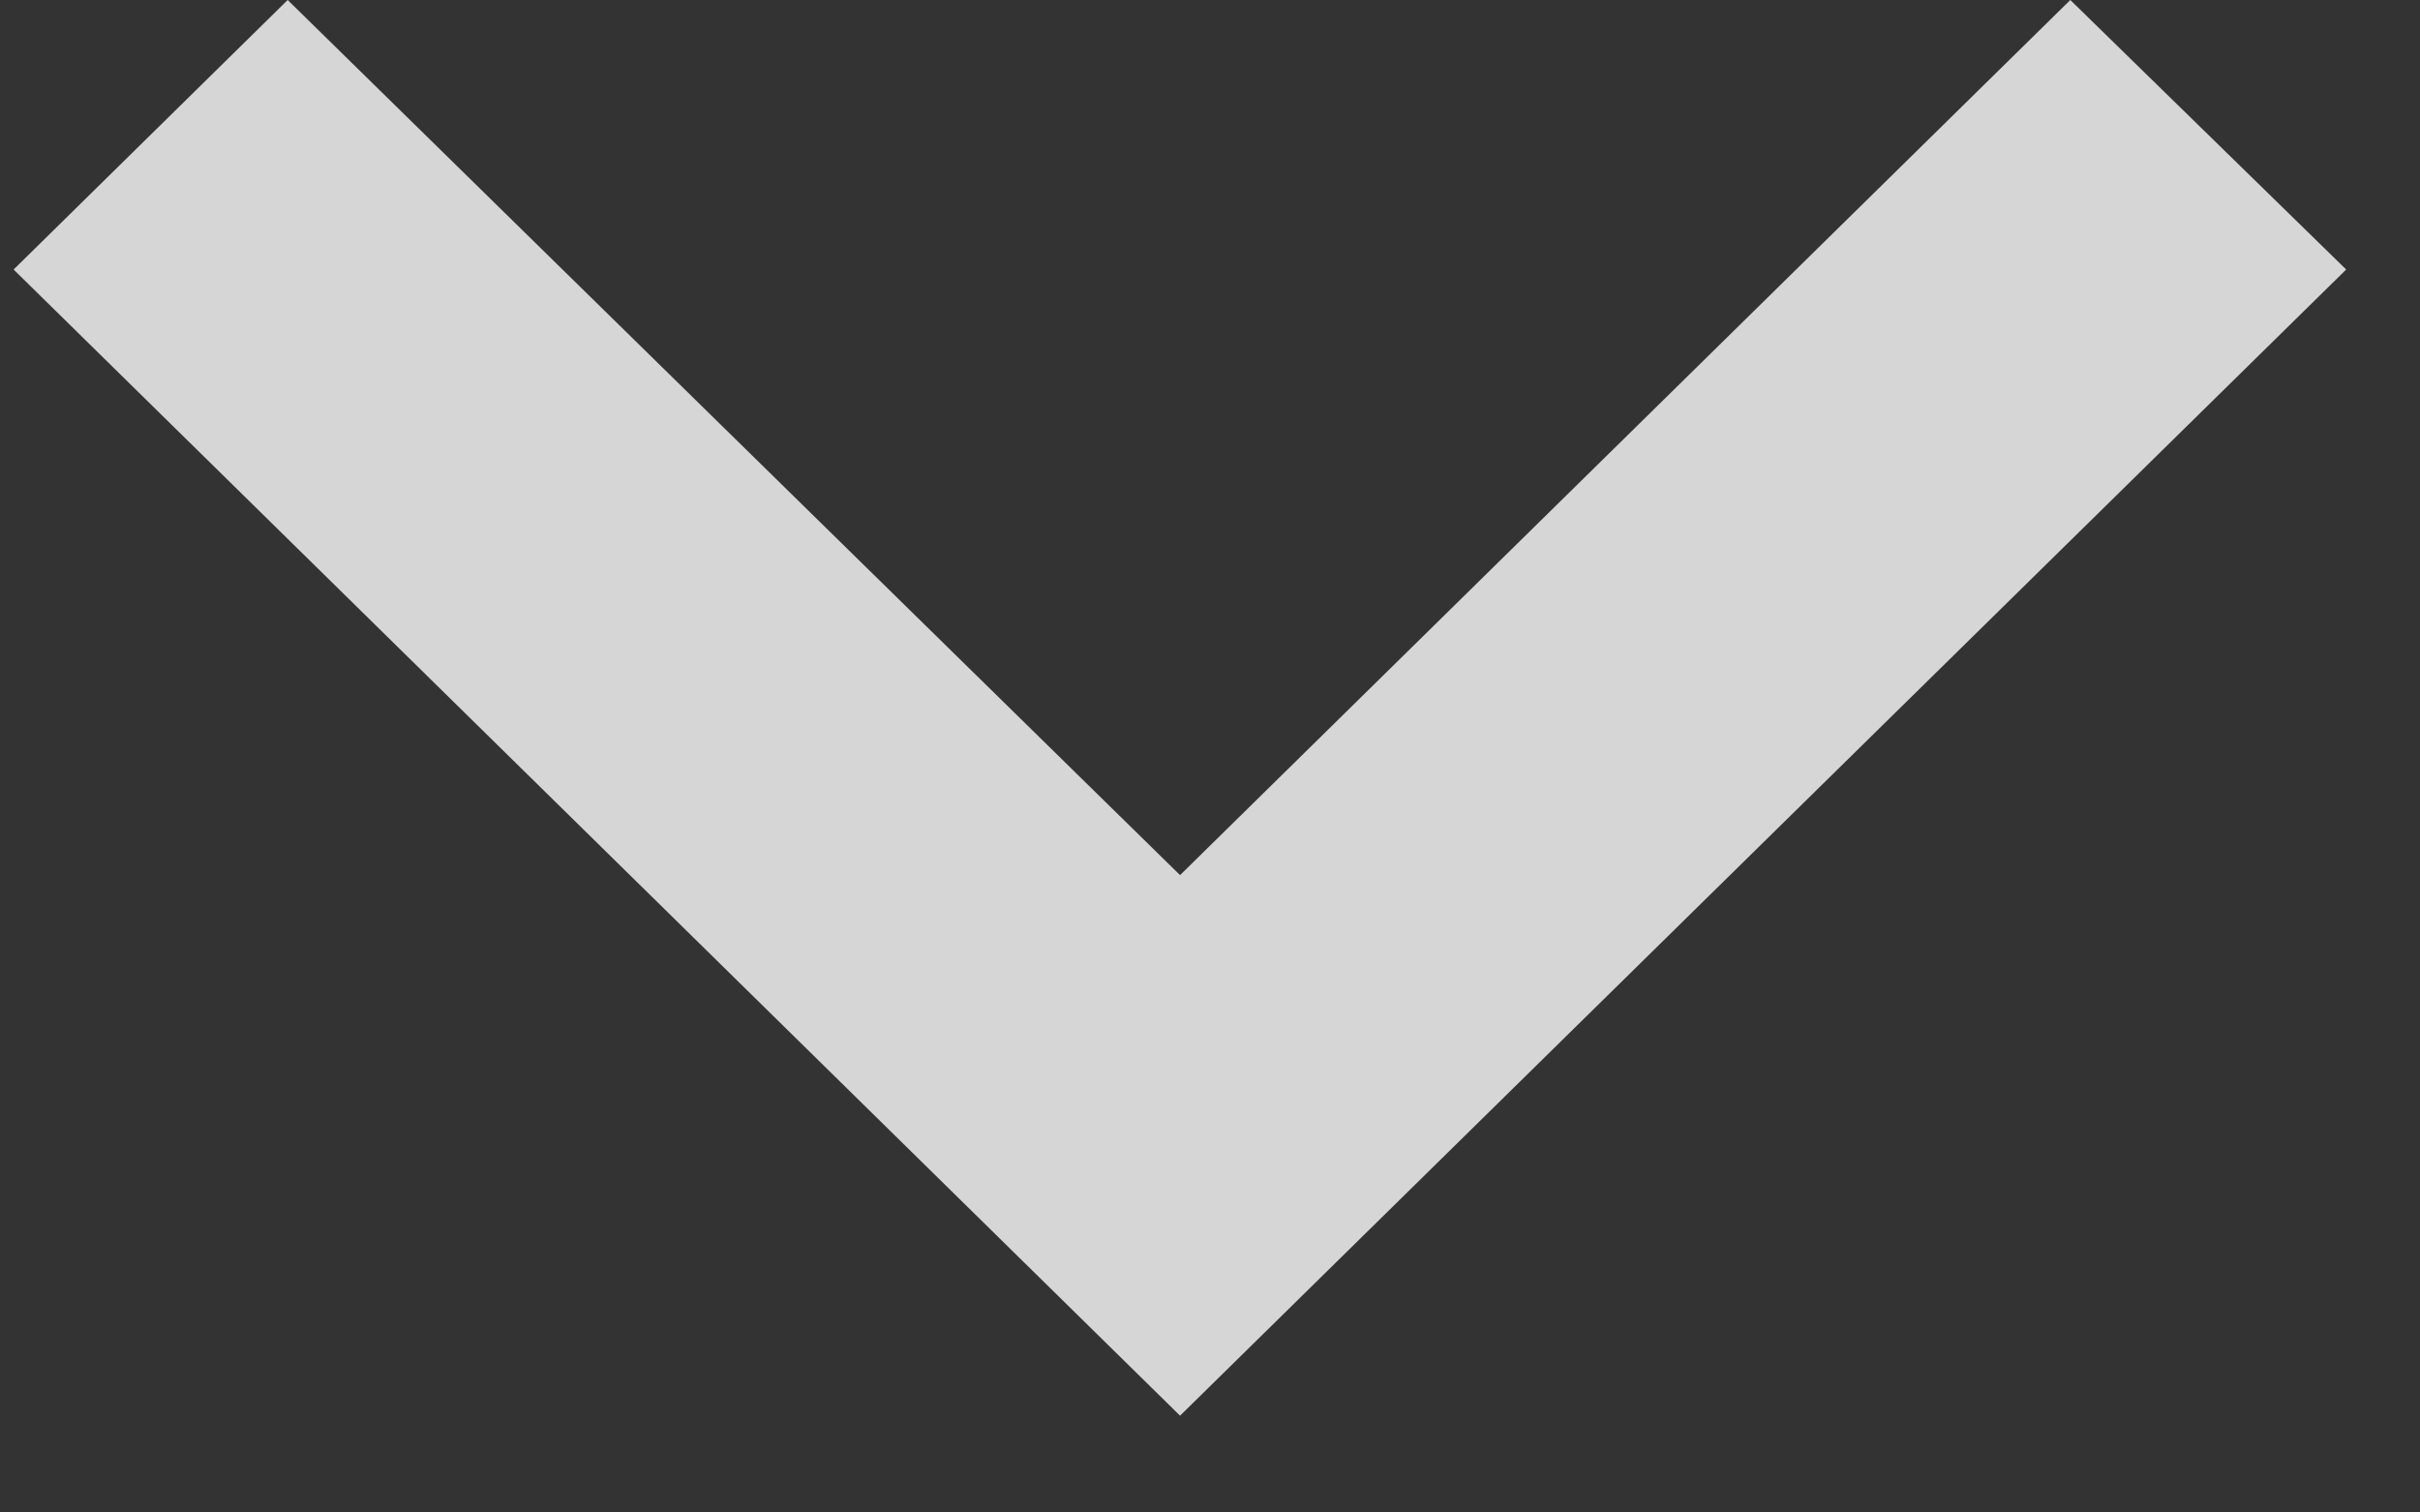 <svg width="8" height="5" viewBox="0 0 8 5" fill="none" xmlns="http://www.w3.org/2000/svg">
<rect x="0" y="0" width="8" height="5" fill="#333333" stroke="none"/>
<path opacity="0.8" d="M6.844 4.76837e-07L3.901 2.893L0.951 4.76837e-07L0.045 0.891L3.901 4.68L7.756 0.891L6.844 4.76837e-07Z" fill="white"/>
</svg>
